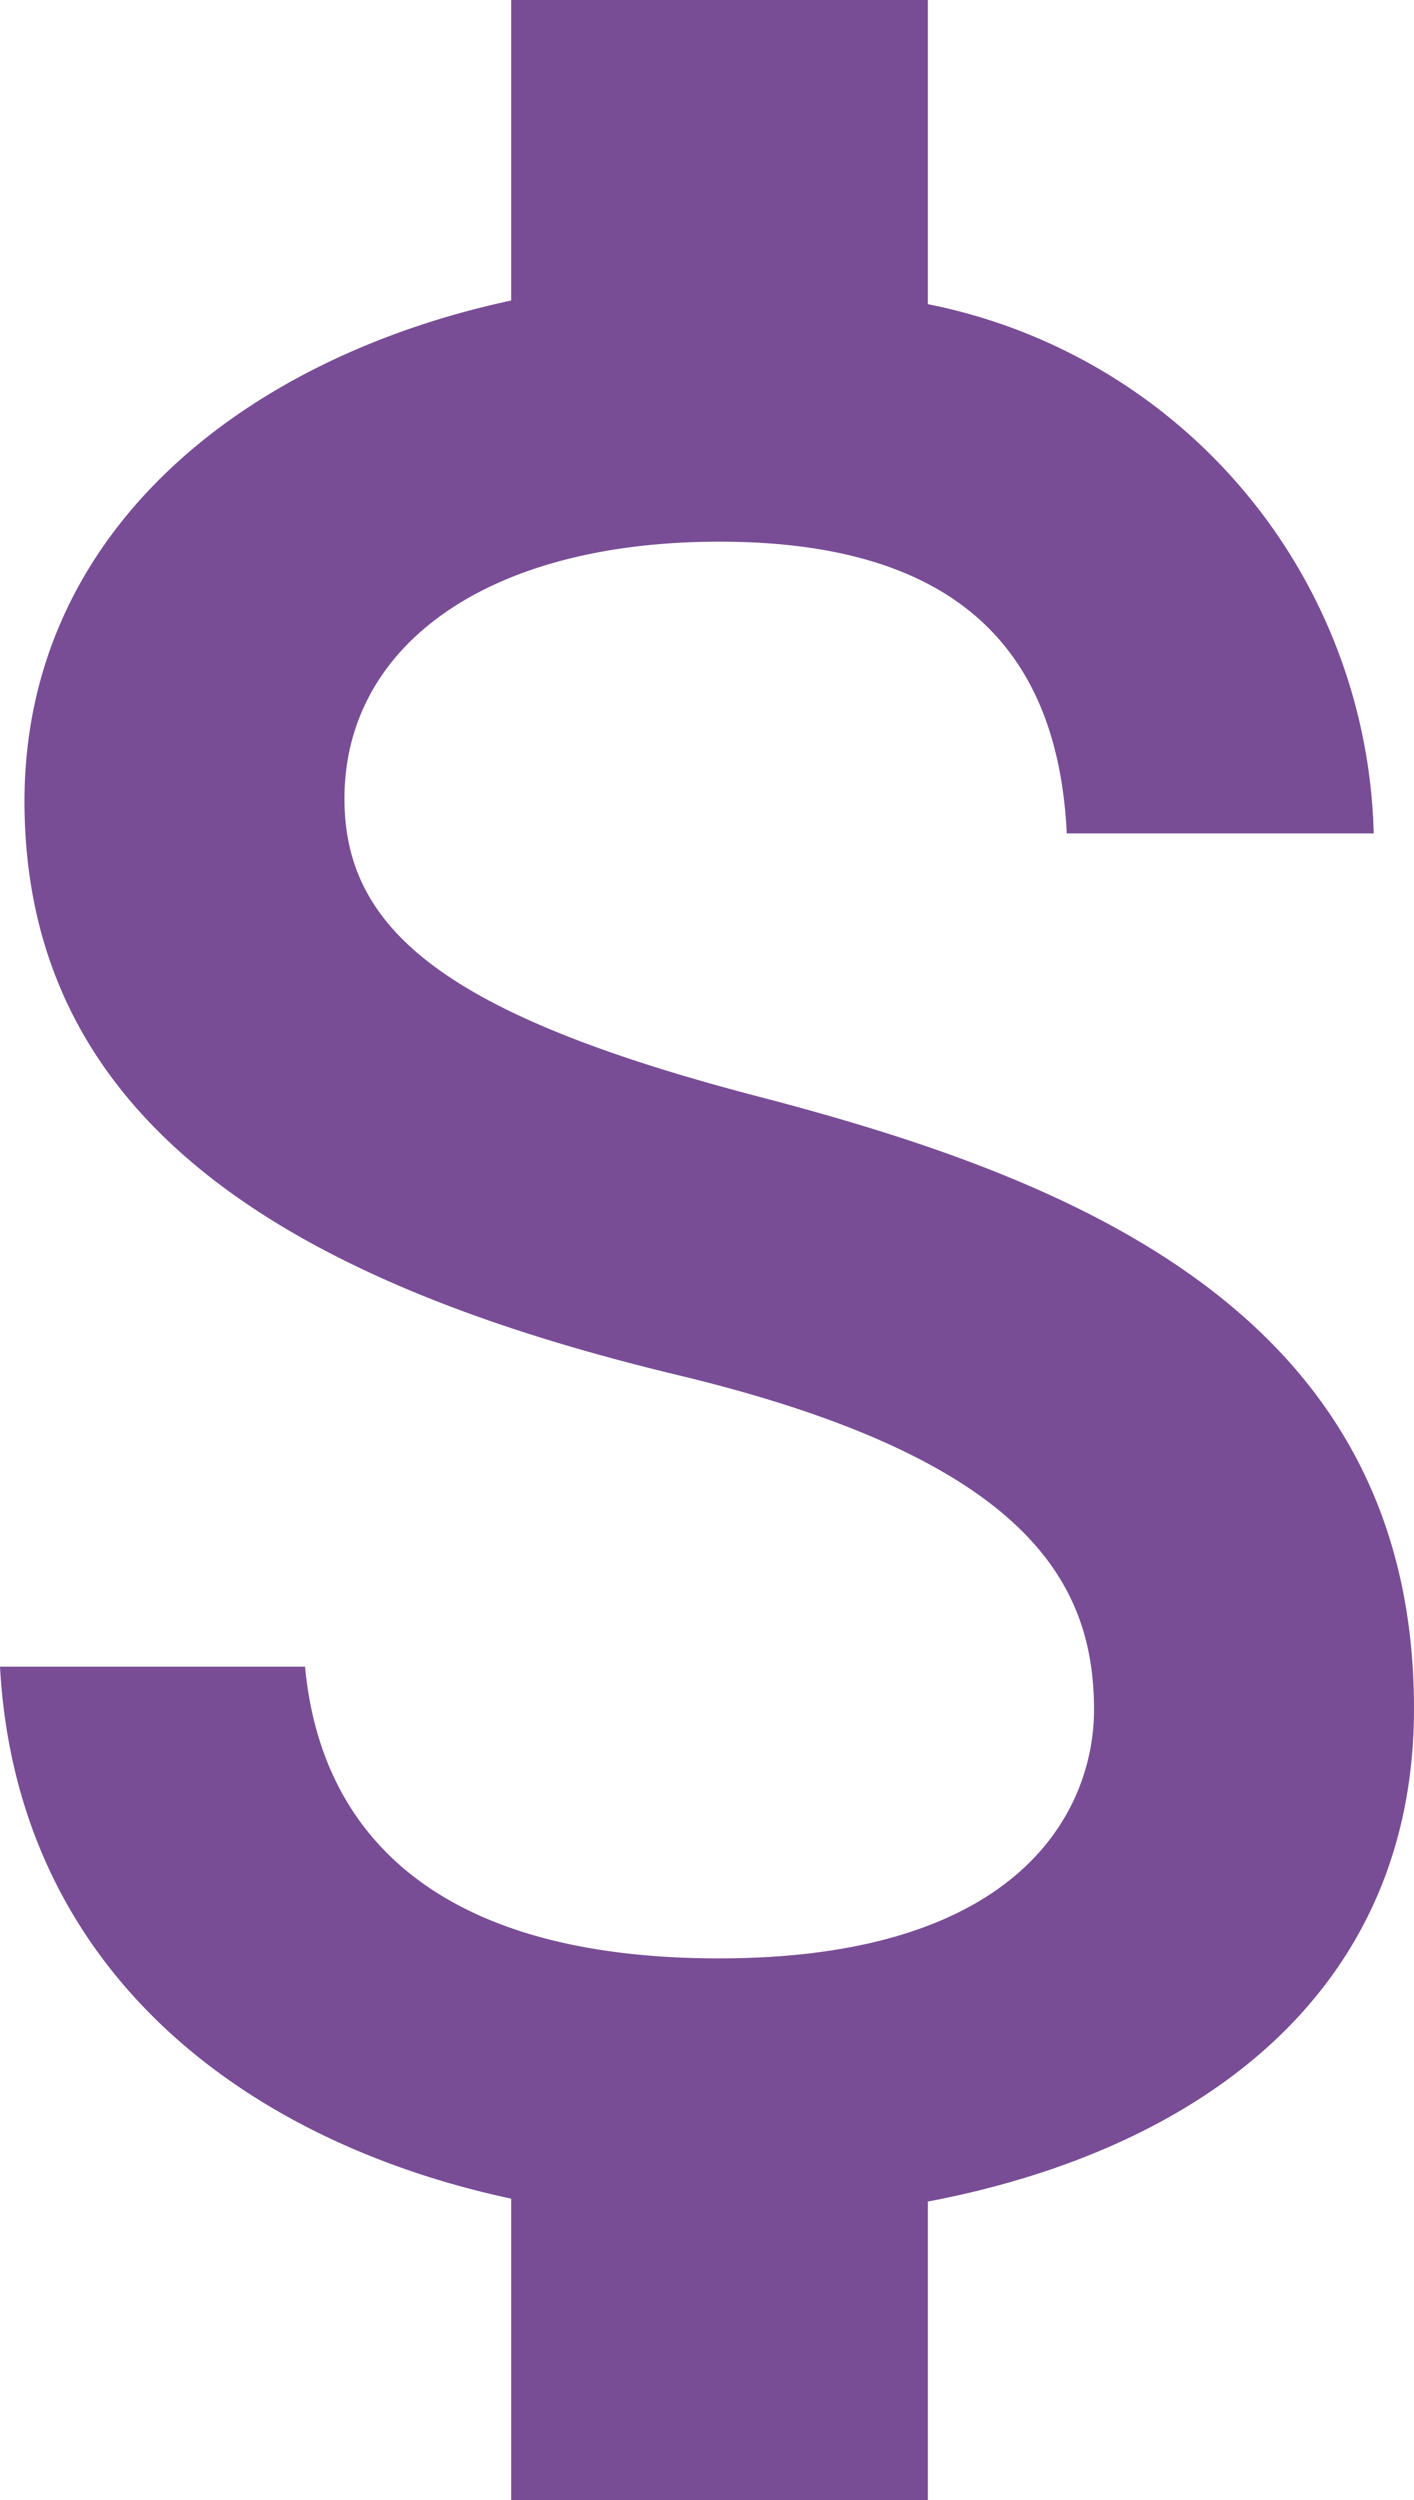 <svg xmlns="http://www.w3.org/2000/svg" width="12.705" height="22.464" viewBox="0 0 12.705 22.464">
  <path id="Icon_material-attach-money" data-name="Icon material-attach-money" d="M16.319,14.359c-2.833-.736-3.744-1.5-3.744-2.683,0-1.36,1.26-2.309,3.37-2.309,2.221,0,3.045,1.061,3.12,2.621h2.758a4.975,4.975,0,0,0-4.006-4.755V4.5H14.073V7.2C11.652,7.72,9.7,9.292,9.7,11.7c0,2.883,2.384,4.318,5.866,5.154,3.12.749,3.744,1.847,3.744,3.008,0,.861-.612,2.234-3.37,2.234-2.571,0-3.582-1.148-3.719-2.621H9.48c.15,2.733,2.2,4.268,4.593,4.78v2.708h3.744V24.281c2.434-.462,4.368-1.872,4.368-4.43C22.185,16.306,19.152,15.1,16.319,14.359Z" transform="translate(-9.48 -4.5)" fill="#794d96"/>
</svg>
